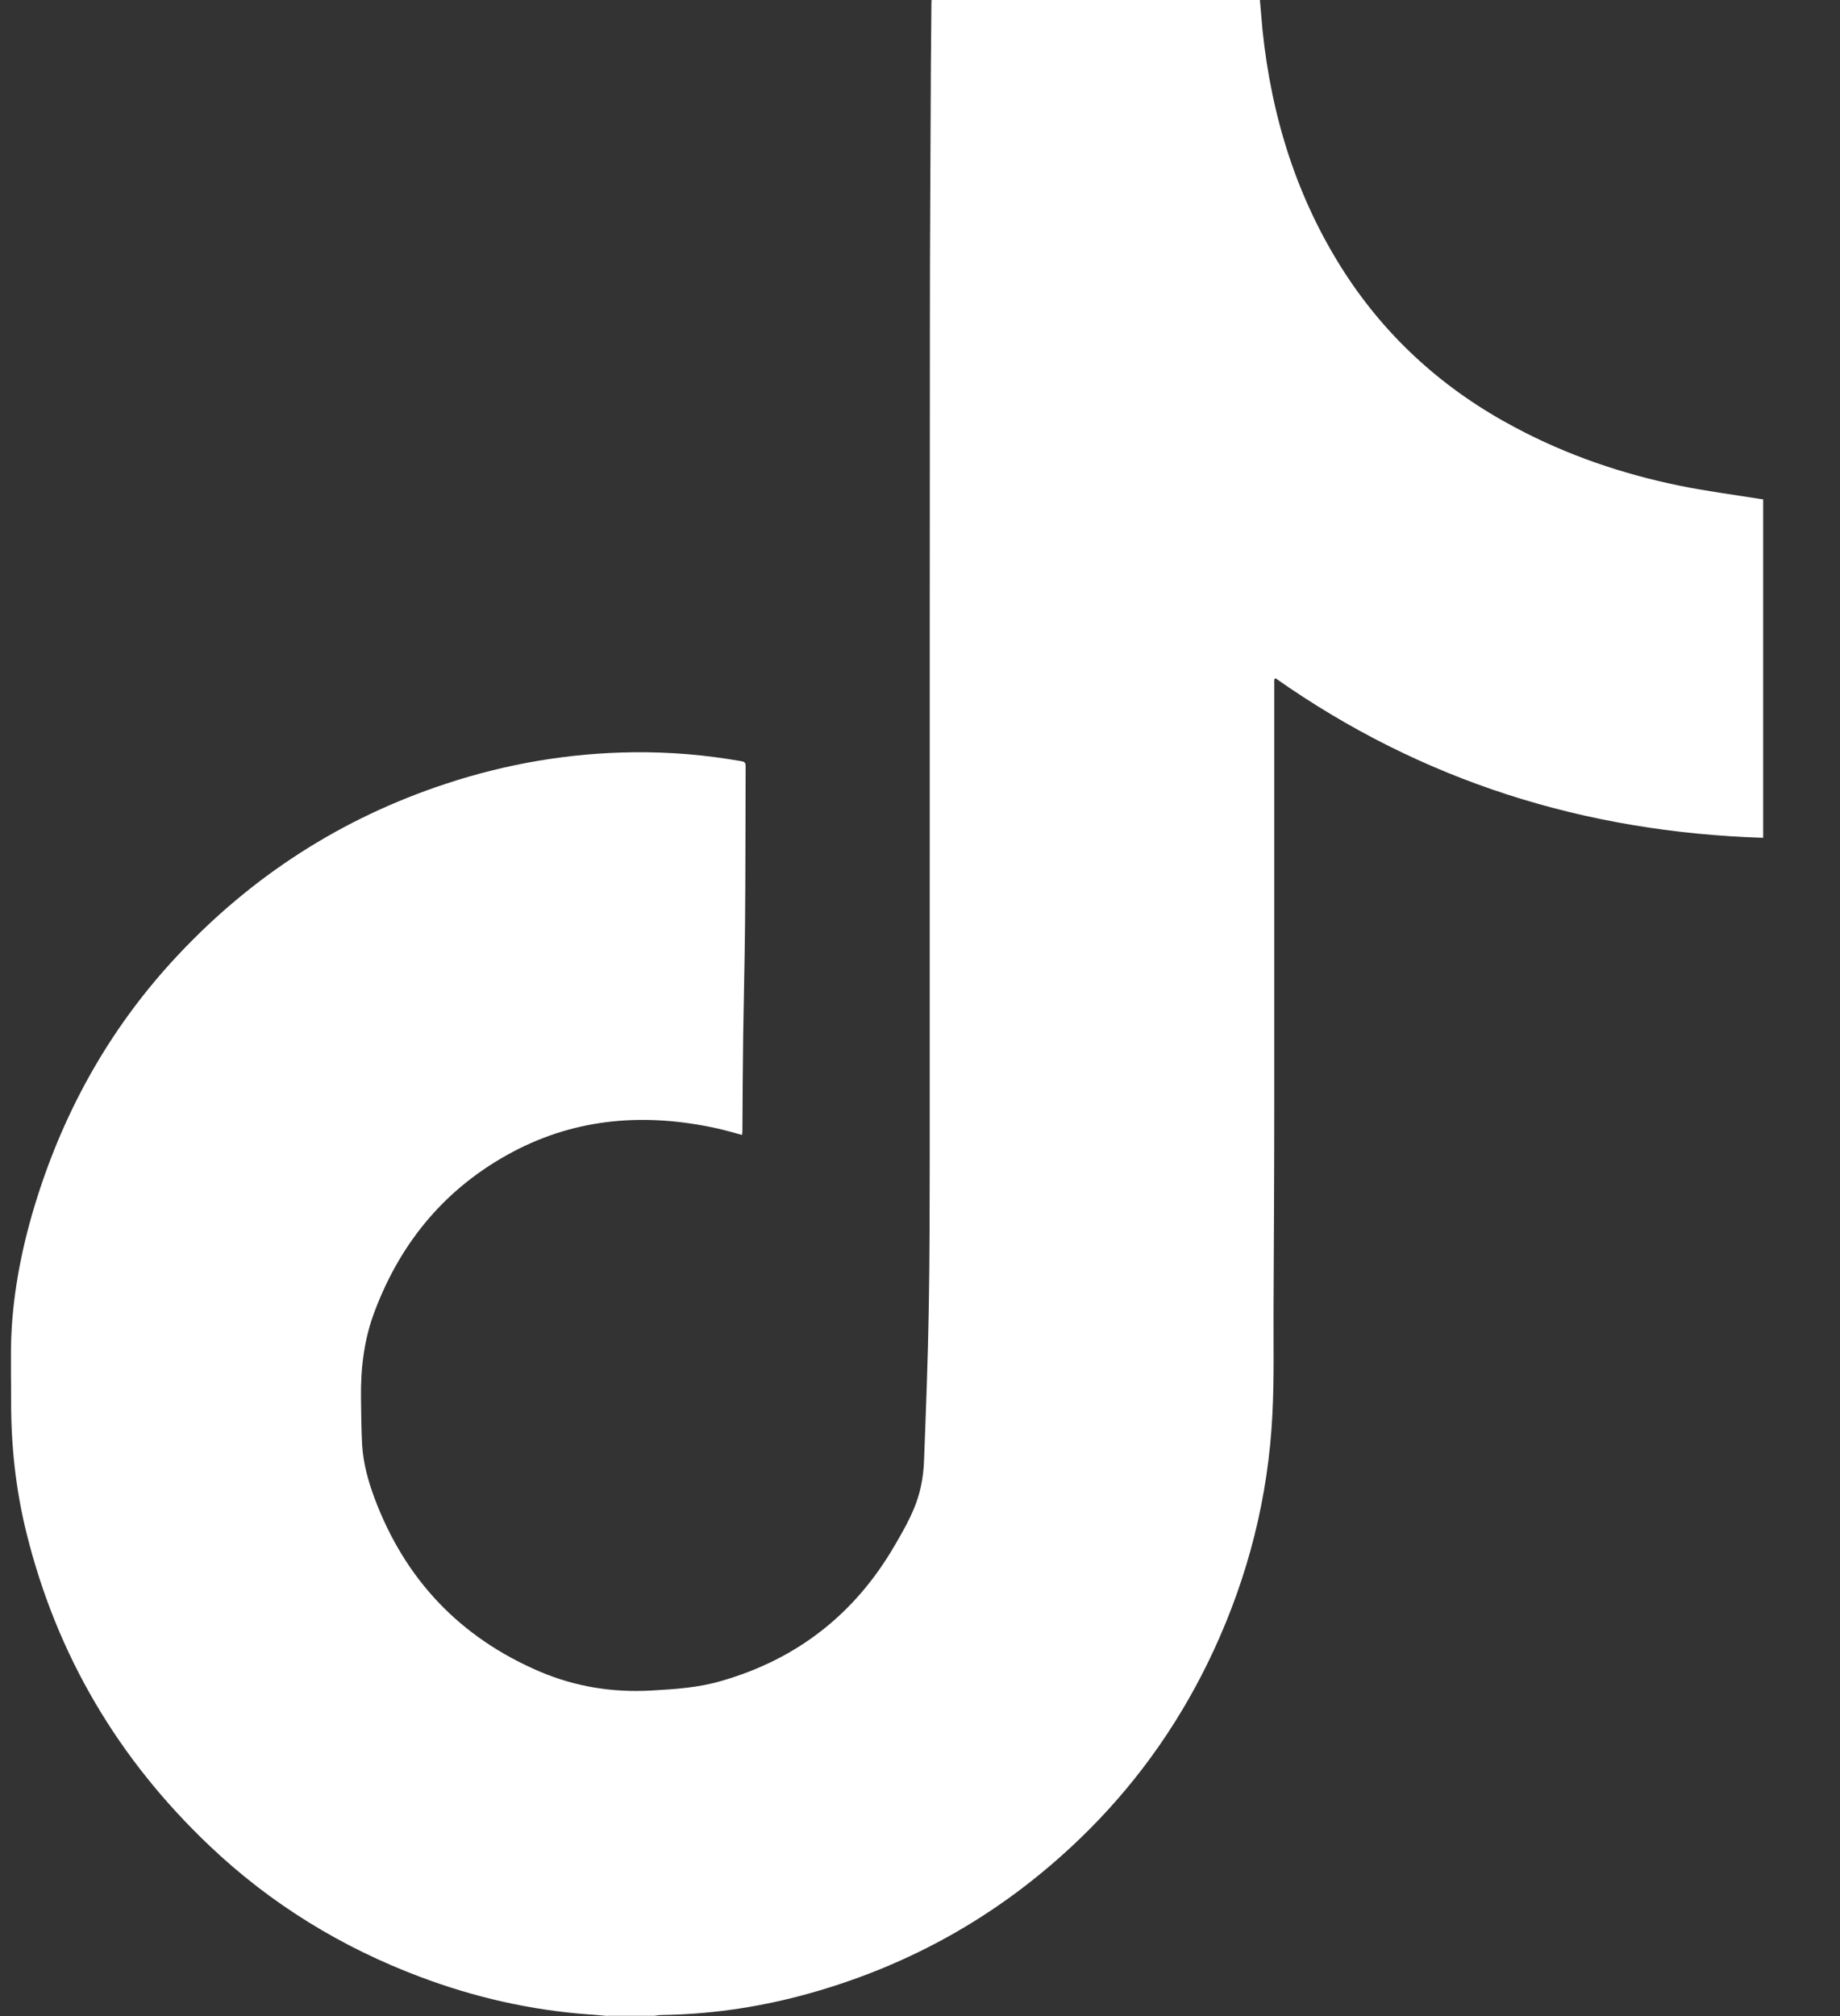 <svg width="21" height="23" viewBox="0 0 21 23" fill="none" xmlns="http://www.w3.org/2000/svg">
<rect x="0" y="0" width="21" height="23" fill="#333333" stroke="none"/>
<g clip-path="url(#clip0_193_2769)">
<path d="M6.933 22.999C6.861 22.994 6.788 22.984 6.716 22.981C6.055 22.932 5.417 22.787 4.798 22.554C3.896 22.215 3.088 21.72 2.39 21.056C1.352 20.071 0.65 18.888 0.304 17.496C0.179 16.995 0.125 16.489 0.127 15.976C0.127 15.7 0.117 15.421 0.134 15.145C0.168 14.607 0.285 14.082 0.454 13.57C0.784 12.57 1.3 11.678 2.019 10.909C2.872 9.995 3.894 9.336 5.084 8.943C5.782 8.712 6.5 8.59 7.236 8.582C7.648 8.578 8.055 8.612 8.461 8.684C8.499 8.689 8.51 8.704 8.51 8.742C8.507 9.348 8.509 9.951 8.503 10.557C8.499 10.976 8.488 11.396 8.482 11.815C8.477 12.177 8.475 12.538 8.473 12.899C8.473 12.914 8.471 12.927 8.469 12.948C8.369 12.921 8.275 12.893 8.179 12.872C7.375 12.696 6.592 12.75 5.856 13.139C5.099 13.54 4.581 14.155 4.278 14.955C4.156 15.274 4.116 15.604 4.12 15.94C4.122 16.123 4.124 16.303 4.133 16.484C4.146 16.693 4.201 16.894 4.274 17.09C4.621 18.019 5.251 18.683 6.165 19.072C6.569 19.243 6.993 19.311 7.434 19.286C7.707 19.271 7.976 19.253 8.239 19.175C9.102 18.925 9.759 18.41 10.21 17.633C10.335 17.419 10.459 17.204 10.51 16.958C10.533 16.854 10.544 16.747 10.547 16.64C10.568 16.074 10.591 15.506 10.6 14.94C10.611 14.338 10.61 13.734 10.611 13.13C10.611 12.351 10.611 11.573 10.611 10.792C10.611 8.426 10.611 6.062 10.613 3.695C10.613 2.791 10.619 1.886 10.623 0.981C10.623 0.671 10.629 0.361 10.63 0.048C10.63 0.035 10.63 0.022 10.632 -0.004H14.379C14.388 0.105 14.398 0.223 14.409 0.342C14.512 1.335 14.801 2.266 15.345 3.109C15.838 3.87 16.495 4.455 17.295 4.878C17.886 5.193 18.515 5.407 19.17 5.541C19.472 5.603 19.777 5.642 20.08 5.691C20.093 5.693 20.106 5.695 20.123 5.697V9.558C18.09 9.494 16.228 8.913 14.558 7.738C14.552 7.741 14.548 7.747 14.543 7.751C14.543 7.852 14.543 7.954 14.543 8.055V9.46C14.543 10.518 14.543 11.573 14.543 12.63C14.543 13.393 14.539 14.157 14.535 14.923C14.533 15.327 14.543 15.732 14.522 16.136C14.475 17.078 14.247 17.977 13.85 18.833C13.498 19.591 13.029 20.27 12.44 20.863C11.508 21.799 10.403 22.435 9.124 22.772C8.608 22.907 8.081 22.981 7.546 22.988C7.52 22.988 7.496 22.994 7.469 22.997H6.929L6.933 22.999Z" fill="white"/>
</g>
<defs>
<clipPath id="clip0_193_2769">
<rect width="20" height="23" fill="white" transform="translate(0.125)"/>
</clipPath>
</defs>
</svg>
